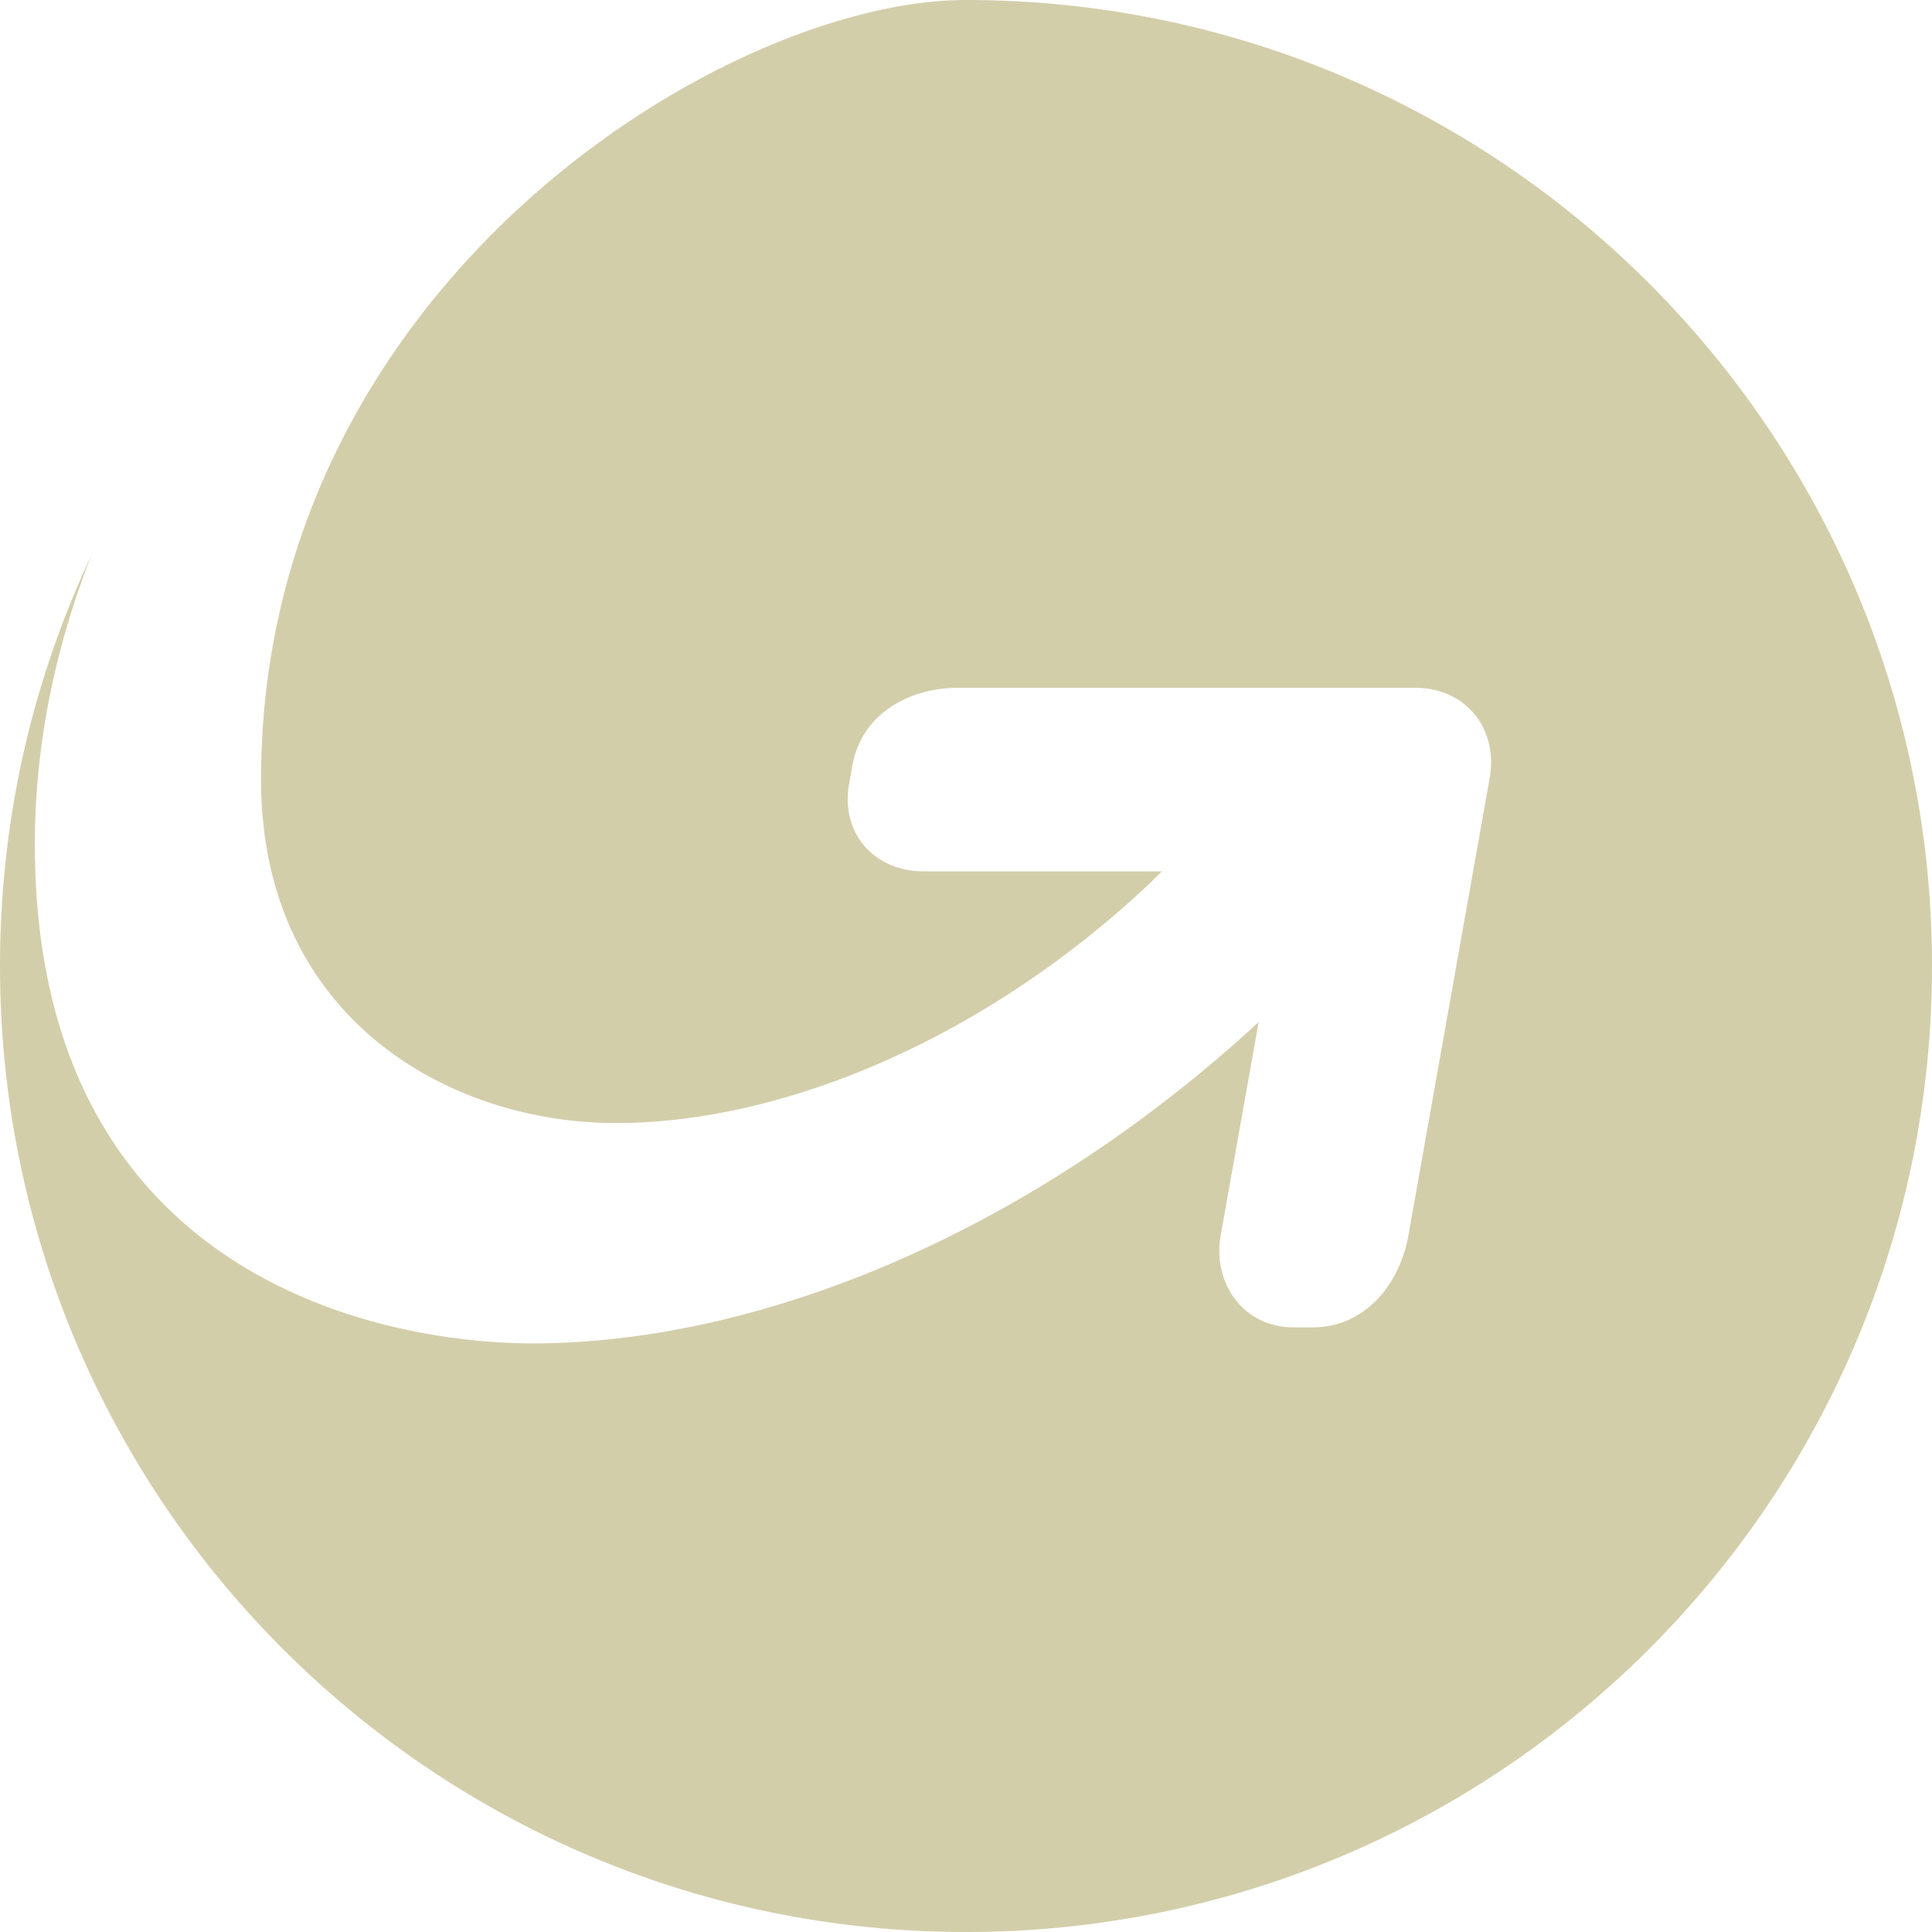 <svg role="img" width="32px" height="32px" viewBox="0 0 24 24" xmlns="http://www.w3.org/2000/svg"><title>MoneyGram</title><path fill="#d3ceaa" d="M24 12c0 6.627-5.373 12-12 12S0 18.627 0 12c0-1.826.407-3.555 1.137-5.105C.651 8.126.433 9.345.433 10.486c0 5.433 4.387 6.22 6.254 6.202 2.837-.026 6.154-1.416 8.948-3.991l-.471 2.649c-.105.606.291 1.139.896 1.143h.25c.627 0 1.073-.511 1.186-1.143l1.006-5.662c.12-.628-.293-1.14-.921-1.14h-5.673c-.631 0-1.208.334-1.32.968l-.045.255c-.09.603.33 1.057.932 1.057h2.959a9.48 9.48 0 0 0-.141.139c-2.04 1.931-4.556 2.988-6.64 2.988-2.08 0-4.41-1.312-4.41-4.269C3.243 3.555 8.991 0 12 0c6.614 0 12 5.373 12 12"/></svg>